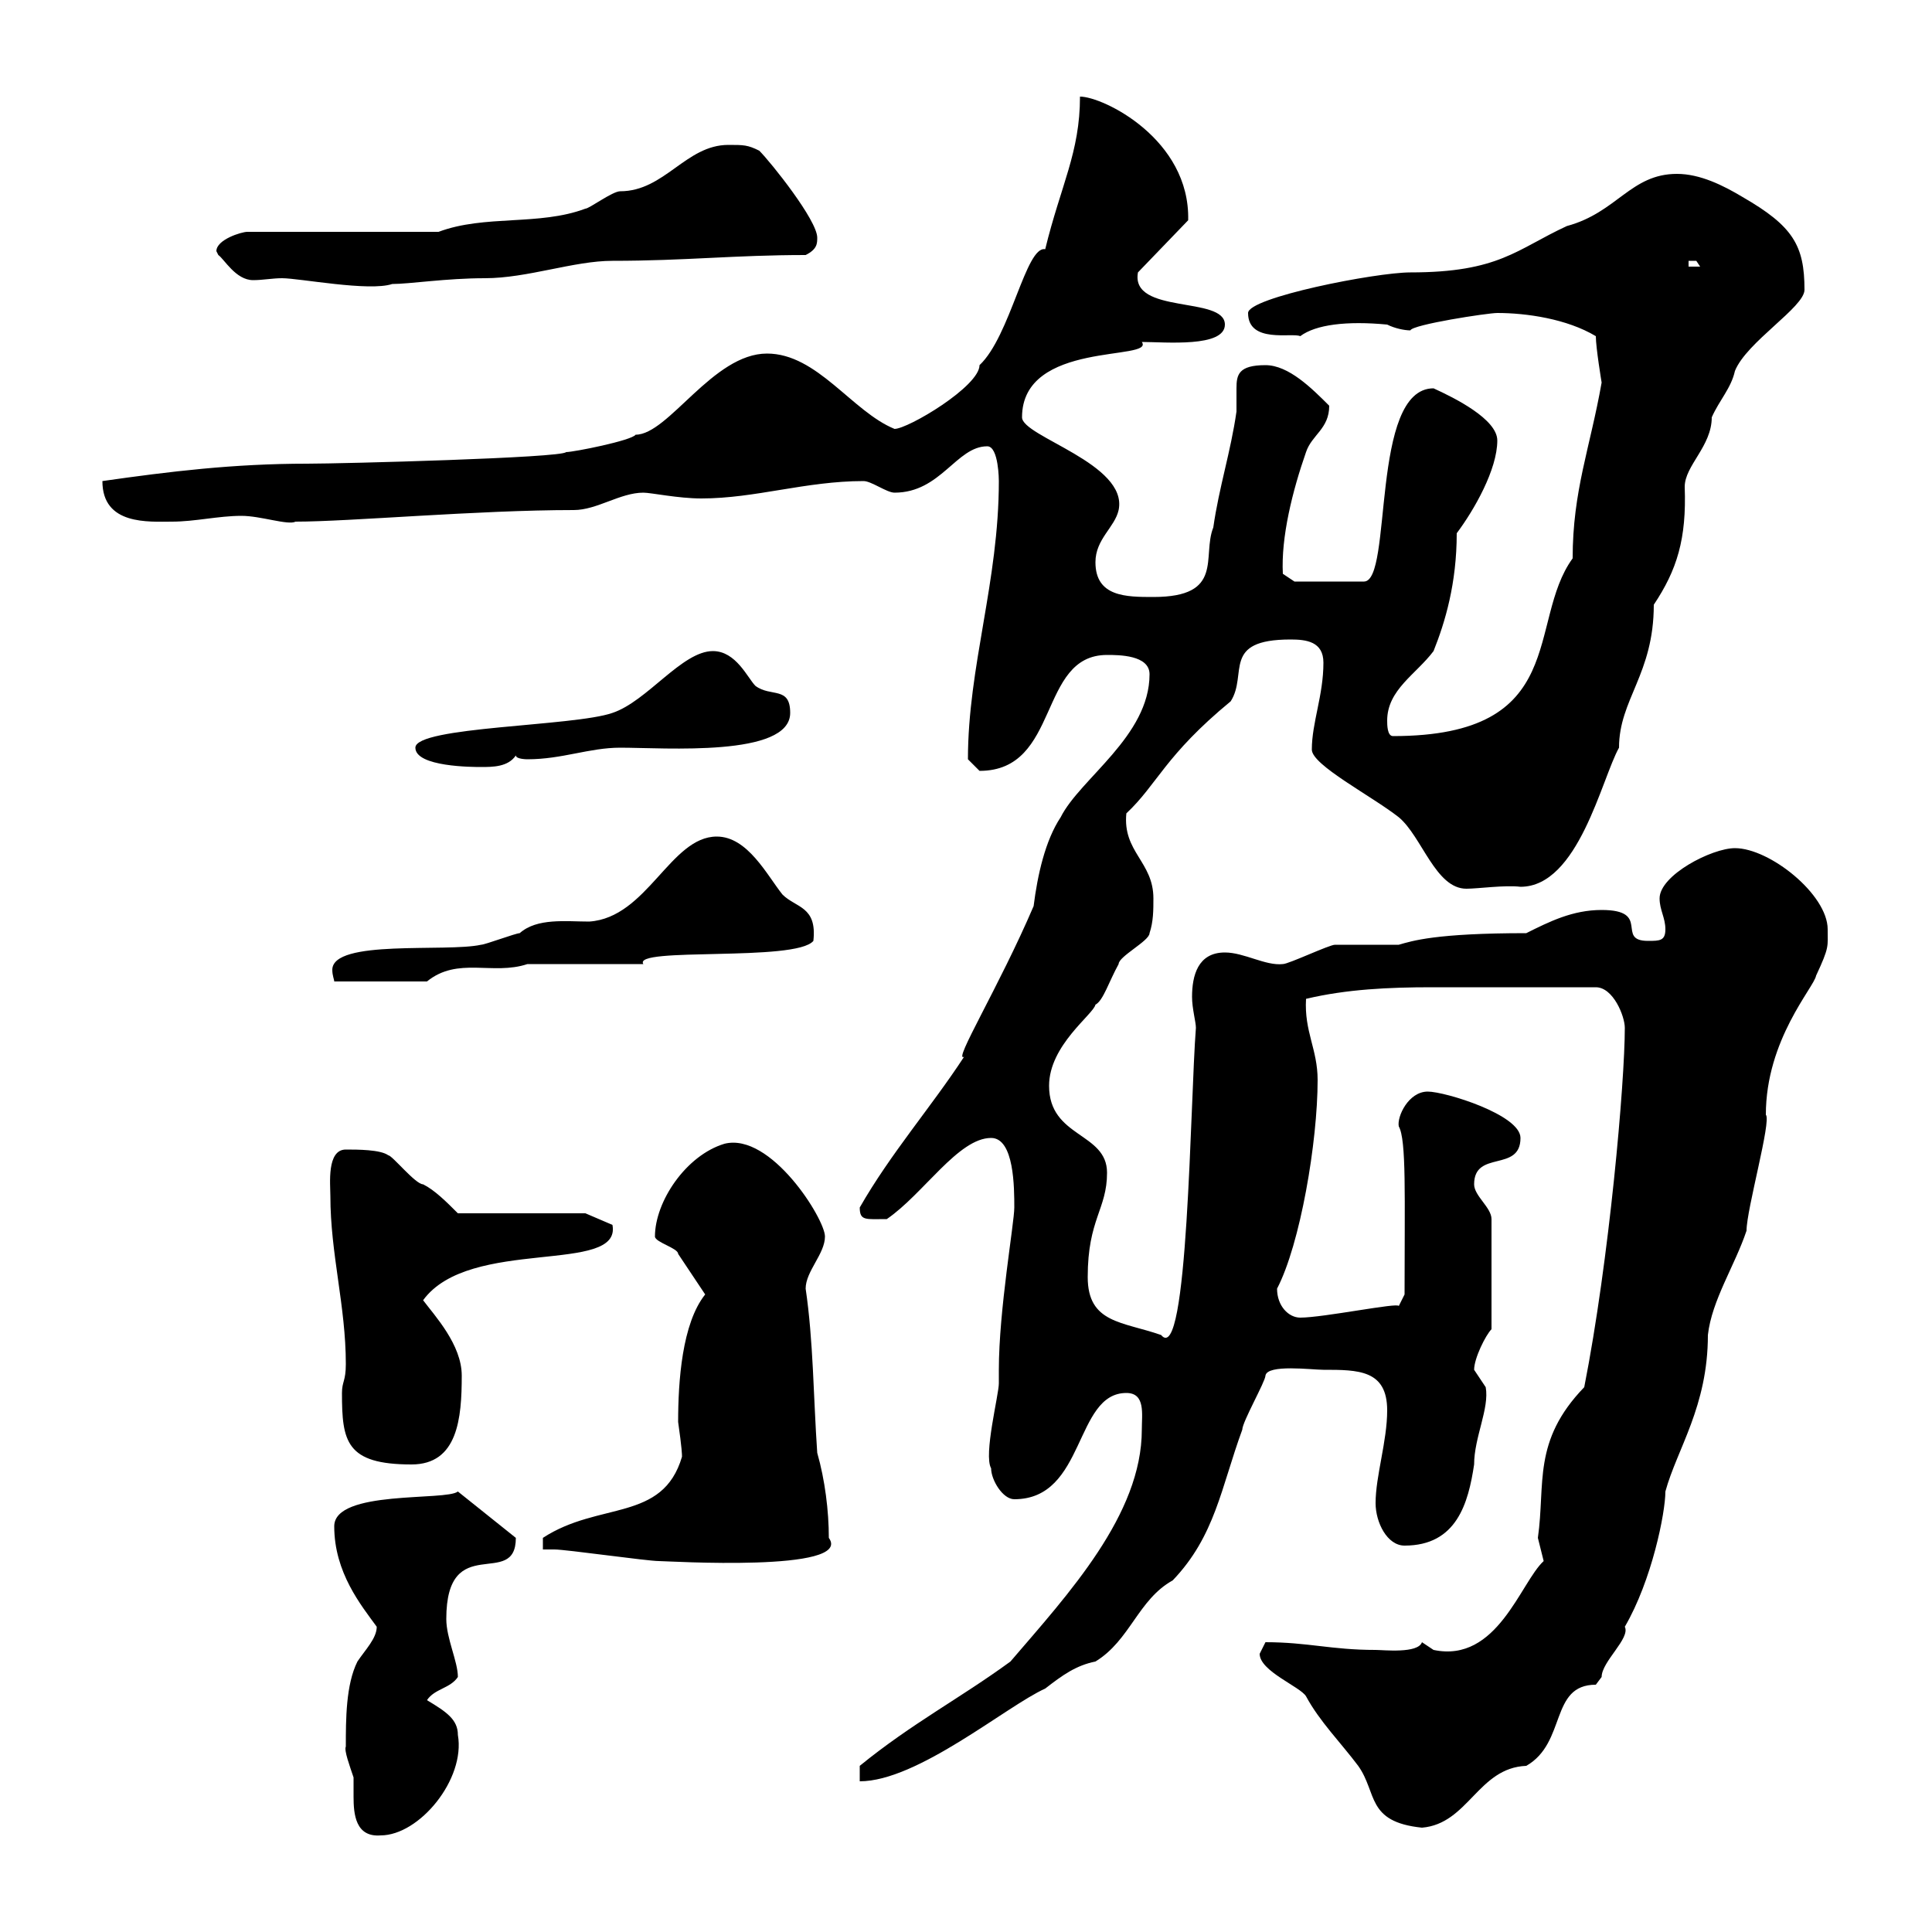<svg xmlns="http://www.w3.org/2000/svg" xmlns:xlink="http://www.w3.org/1999/xlink" width="300" height="300"><path d="M53.70 271.20C53.40 271.80 54.30 274.20 54.90 276C54.90 276.60 54.90 277.80 54.90 279C54.90 281.70 55.20 285.30 59.10 285C65.10 285 72.30 276.30 71.10 269.40C71.10 267 69.30 265.80 66.30 264C67.50 262.20 69.90 262.20 71.10 260.40C71.10 258 69.30 254.40 69.30 251.40C69.30 237.60 80.10 246.90 80.10 238.80C80.10 238.80 71.10 231.60 71.10 231.60C69.30 233.10 51.90 231.30 51.90 237C51.90 244.20 56.10 249.30 58.50 252.60C58.50 254.40 56.70 256.20 55.50 258C53.70 261.60 53.70 267 53.70 271.20ZM195.60 256.80C195.60 259.50 201.90 261.90 202.80 263.40C204.90 267.30 208.20 270.60 210.90 274.20C213.90 278.40 212.10 282.90 220.80 283.80C228 283.20 229.50 274.50 237 274.20C243.30 270.60 240.60 261.60 247.80 261.60C247.80 261.60 248.70 260.40 248.70 260.40C248.70 258 253.20 254.40 252.30 252.60C256.50 245.40 258.60 234.90 258.60 231.60C260.40 225 265.20 218.40 265.20 207.30C265.80 201.90 269.40 196.50 271.20 191.10C271.20 187.80 275.10 174 274.20 173.10C274.20 161.40 281.70 153.30 282 151.50C284.10 147 283.80 147 283.80 144.30C283.80 138.90 274.80 131.70 269.40 131.70C265.80 131.70 257.70 135.90 257.70 139.50C257.70 141.30 258.60 142.50 258.60 144.30C258.60 146.10 257.70 146.10 255.90 146.10C250.80 146.10 256.50 141.30 248.70 141.30C244.20 141.30 240.60 143.10 237 144.90C222.90 144.90 219.30 146.10 217.20 146.70C216.30 146.70 208.20 146.70 207.30 146.70C206.40 146.70 200.10 149.70 199.20 149.70C196.50 150 193.20 147.90 190.20 147.90C186 147.90 185.10 151.50 185.10 154.80C185.10 156.60 185.70 158.70 185.70 159.60C184.80 171 184.50 212.40 180.30 207.30C174.30 205.20 168.90 205.50 168.90 198.30C168.90 189.30 171.90 187.80 171.90 182.10C171.90 175.80 162.90 176.70 162.90 168.60C162.90 162.30 169.80 157.50 170.10 156C171.30 155.40 172.20 152.40 173.70 149.70C173.70 148.50 178.50 146.10 178.50 144.90C179.10 143.10 179.10 141.30 179.10 139.50C179.10 133.80 174.30 132.30 174.90 126.30C179.70 121.80 180.90 117.30 191.10 108.90C193.80 104.70 189.60 99.30 200.40 99.30C202.80 99.30 205.50 99.60 205.50 102.90C205.50 108 203.70 112.20 203.70 116.40C203.70 118.80 213 123.60 217.20 126.90C220.80 129.90 222.90 138 227.70 138C229.50 138 233.70 137.40 236.10 137.70C245.10 137.70 248.70 120.90 251.40 116.10C251.40 108.60 256.80 104.70 256.80 93.90C260.40 88.50 261.90 83.70 261.60 75.60C261.60 72.30 265.80 69.30 265.80 64.80C267 62.10 268.80 60.30 269.40 57.60C271.20 53.10 280.20 47.70 280.20 45C280.20 38.10 278.40 35.10 270.60 30.60C267.60 28.80 264 27 260.40 27C253.20 27 251.10 33 243.30 35.10C235.50 38.70 232.80 42.30 219 42.30C213.60 42.30 193.80 46.20 193.80 48.60C193.80 53.40 200.70 51.60 201.90 52.20C204.30 50.40 209.10 49.80 215.40 50.40C216.60 51 218.10 51.30 219 51.30C219.30 50.40 231 48.60 232.50 48.60C237 48.60 243.30 49.50 247.80 52.20C247.80 54 248.70 59.40 248.70 59.40C246.90 69.60 244.20 76.20 244.20 86.70C237 96.60 243.90 114.30 216.30 114.30C215.40 114.30 215.40 112.50 215.40 111.90C215.40 107.10 219.90 104.70 222.60 101.10C224.40 96.60 226.20 90.60 226.20 82.80C228.90 79.20 232.50 72.90 232.50 68.40C232.50 65.10 225.90 61.80 222.60 60.30C212.70 60.30 216.30 90.30 211.80 90.30L201 90.30L199.20 89.10C198.90 83.40 200.70 76.20 202.80 70.20C203.70 67.50 206.40 66.60 206.40 63C203.70 60.30 200.10 56.70 196.50 56.70C192.30 56.70 192 58.20 192 60.30C192 61.50 192 62.40 192 63.90C191.10 70.20 189.30 75.60 188.40 81.90C186.60 86.40 190.20 92.70 179.10 92.70C174.90 92.70 170.10 92.70 170.10 87.30C170.10 83.70 173.10 81.90 173.70 79.20C175.20 72 158.70 67.80 158.70 64.80C158.70 52.80 179.40 56.10 177.30 53.10C180.90 53.10 190.20 54 190.20 50.40C190.20 45.90 175.50 48.90 176.70 42.30L184.50 34.20C184.80 21.60 171.30 15 167.70 15C167.70 23.70 164.70 28.80 162.30 38.70C159.30 38.10 156.90 52.20 152.10 56.70C152.10 60 141 66.60 138.90 66.60C132.30 63.90 126.90 54.90 119.10 54.90C110.70 54.90 103.80 67.50 98.70 67.50C98.10 68.40 89.10 70.20 87.90 70.20C87.30 71.10 53.10 72 47.70 72C36.30 72 26.40 73.20 15.90 74.70C15.90 81.60 23.10 81 26.70 81C30.30 81 33.90 80.10 37.50 80.10C40.50 80.10 44.70 81.60 45.90 81C54.30 81 74.10 79.20 89.10 79.20C92.70 79.20 96.30 76.50 99.90 76.50C101.10 76.50 105.30 77.40 108.90 77.40C117.30 77.40 125.10 74.70 134.10 74.70C135.30 74.70 137.70 76.50 138.90 76.50C146.10 76.50 148.50 69.30 153.30 69.30C155.10 69.30 155.10 74.70 155.10 74.70C155.10 90.30 150.30 103.50 150.30 117.90C150.30 117.90 152.10 119.70 152.10 119.70C164.70 119.70 161.10 101.70 171.90 101.70C173.70 101.70 178.50 101.70 178.50 104.70C178.50 114.30 167.70 120.90 164.70 126.90C162.30 130.50 161.10 135.90 160.50 140.70C155.10 153.30 147.90 165 149.70 164.10C144.60 171.90 138.30 179.10 133.50 187.50C133.50 189.60 134.40 189.30 137.70 189.30C143.40 185.40 148.80 176.70 153.90 176.70C157.50 176.70 157.50 184.50 157.50 187.50C157.50 189.90 155.10 203.40 155.10 212.70C155.10 213.30 155.10 214.20 155.10 214.80C155.10 216.60 152.70 225.90 153.90 228C153.90 229.80 155.70 232.80 157.50 232.80C168.60 232.80 166.80 216.30 174.90 216.30C177.90 216.30 177.30 219.60 177.30 222C177.30 235.20 165.90 247.50 156.90 258C149.10 263.70 141.60 267.60 133.50 274.20C133.50 274.20 133.50 276.60 133.50 276.60C142.50 276.60 156.30 264.90 162.30 262.20C165 260.10 167.10 258.60 170.10 258C175.50 254.70 176.70 248.40 182.10 245.40C188.70 238.50 189.60 231 192.90 222C192.90 220.80 196.50 214.50 196.50 213.60C196.80 211.80 203.70 212.70 205.50 212.70C210.90 212.70 215.40 212.70 215.40 219C215.40 223.80 213.60 229.20 213.60 233.40C213.60 236.40 215.40 240 218.10 240C226.20 240 228 233.40 228.90 227.40C228.90 223.20 231.30 218.70 230.70 215.40C230.70 215.40 228.90 212.70 228.90 212.70C228.90 210.90 230.70 207.30 231.60 206.40L231.60 189.30C231.60 187.50 228.90 185.70 228.90 183.90C228.90 178.50 236.10 182.10 236.10 176.70C236.10 173.10 224.40 169.50 221.70 169.50C218.70 169.50 216.90 173.40 217.20 174.90C218.40 177 218.10 185.70 218.10 201L217.20 202.80C217.20 202.20 205.50 204.60 201.90 204.60C200.10 204.60 198.30 202.80 198.30 200.10C201.90 193.20 204.60 177.30 204.60 167.70C204.60 162.90 202.50 160.20 202.80 155.10C209.10 153.60 215.70 153.30 222.30 153.30C229.50 153.30 238.20 153.30 247.80 153.30C250.50 153.30 252.30 157.80 252.30 159.60C252.30 168 249.90 195.60 246 215.40C237.90 223.80 240 230.40 238.80 238.80C238.80 238.80 239.70 242.40 239.70 242.40C236.10 245.70 232.50 258.30 222.60 256.20C222.60 256.20 220.80 255 220.80 255C220.20 256.80 214.80 256.20 213.60 256.20C206.70 256.20 203.10 255 196.50 255C196.50 255 195.60 256.80 195.60 256.80ZM84.30 240.60C84.30 240.60 86.10 240.60 86.10 240.60C87.90 240.60 100.50 242.40 102.30 242.40C103.50 242.40 132.60 244.20 128.70 238.80C128.70 234.60 128.10 229.80 126.90 225.60C126.30 216.90 126.30 208.20 125.10 200.10C125.10 197.40 128.10 194.70 128.10 192C128.10 189.30 119.70 175.80 112.50 177.60C106.50 179.40 101.70 186.60 101.70 192C101.70 192.90 105.30 193.80 105.30 194.70C105.90 195.60 108.90 200.10 109.50 201C105.90 205.50 105.30 214.50 105.30 220.80C105.90 225 105.90 225.90 105.90 226.20C102.90 236.40 93 233.10 84.30 238.80ZM53.10 216.30C53.10 223.80 53.70 227.40 63.90 227.40C71.10 227.40 71.70 220.20 71.70 213.60C71.70 208.80 67.50 204.30 65.70 201.90C72.90 192 96.60 198 95.10 190.20L90.90 188.40L71.10 188.40C69.30 186.60 67.50 184.80 65.70 183.90C64.50 183.90 60.90 179.40 60.30 179.40C59.10 178.50 55.50 178.50 53.70 178.50C50.70 178.50 51.30 183.90 51.30 185.70C51.30 194.70 53.70 202.80 53.70 211.80C53.70 214.50 53.10 214.50 53.10 216.30ZM111.30 129.90C104.10 129.90 100.50 142.50 91.50 143.10C87.90 143.10 83.40 142.50 80.70 144.90C80.10 144.90 75.30 146.70 74.70 146.70C69.30 147.90 51.60 145.80 51.60 150.60C51.60 151.50 51.90 152.10 51.90 152.40L66.30 152.40C71.10 148.50 76.50 151.50 81.90 149.70L99.90 149.70C98.10 147 123.60 149.40 126.30 146.10C126.90 140.70 123.60 141 121.50 138.90C119.10 135.90 116.10 129.90 111.30 129.90ZM64.50 116.10C64.50 119.10 73.50 119.10 74.70 119.10C76.50 119.10 78.90 119.10 80.10 117.30C80.10 117.90 81.90 117.90 81.90 117.90C87.30 117.90 91.50 116.10 96.30 116.10C103.20 116.10 122.70 117.60 122.70 110.70C122.70 106.50 119.70 108.30 117.30 106.50C116.10 105.30 114.30 101.10 110.70 101.10C105.90 101.10 100.50 108.90 95.10 110.70C89.10 112.80 64.50 112.80 64.50 116.10ZM33.90 39.60C34.80 40.20 36.60 43.50 39.30 43.50C40.80 43.50 42.30 43.20 43.80 43.20C46.50 43.20 57.30 45.30 60.90 44.10C63.60 44.10 69.30 43.20 75.30 43.20C81.90 43.20 89.10 40.50 95.10 40.50C106.50 40.50 114 39.60 125.10 39.60C126.90 38.70 126.90 37.80 126.90 36.90C126.90 34.20 119.70 25.20 117.90 23.40C116.10 22.50 115.50 22.50 113.10 22.50C106.50 22.50 103.20 29.70 96.30 29.70C95.10 29.70 91.50 32.40 90.90 32.40C83.70 35.10 75.30 33.30 68.10 36L38.40 36C37.50 36 33.60 37.20 33.60 39C33.60 39 33.90 39.60 33.90 39.60ZM262.20 40.50C262.20 40.50 262.20 40.50 263.40 40.50C263.40 40.50 264 41.40 264 41.40L262.20 41.40Z"/></svg>
